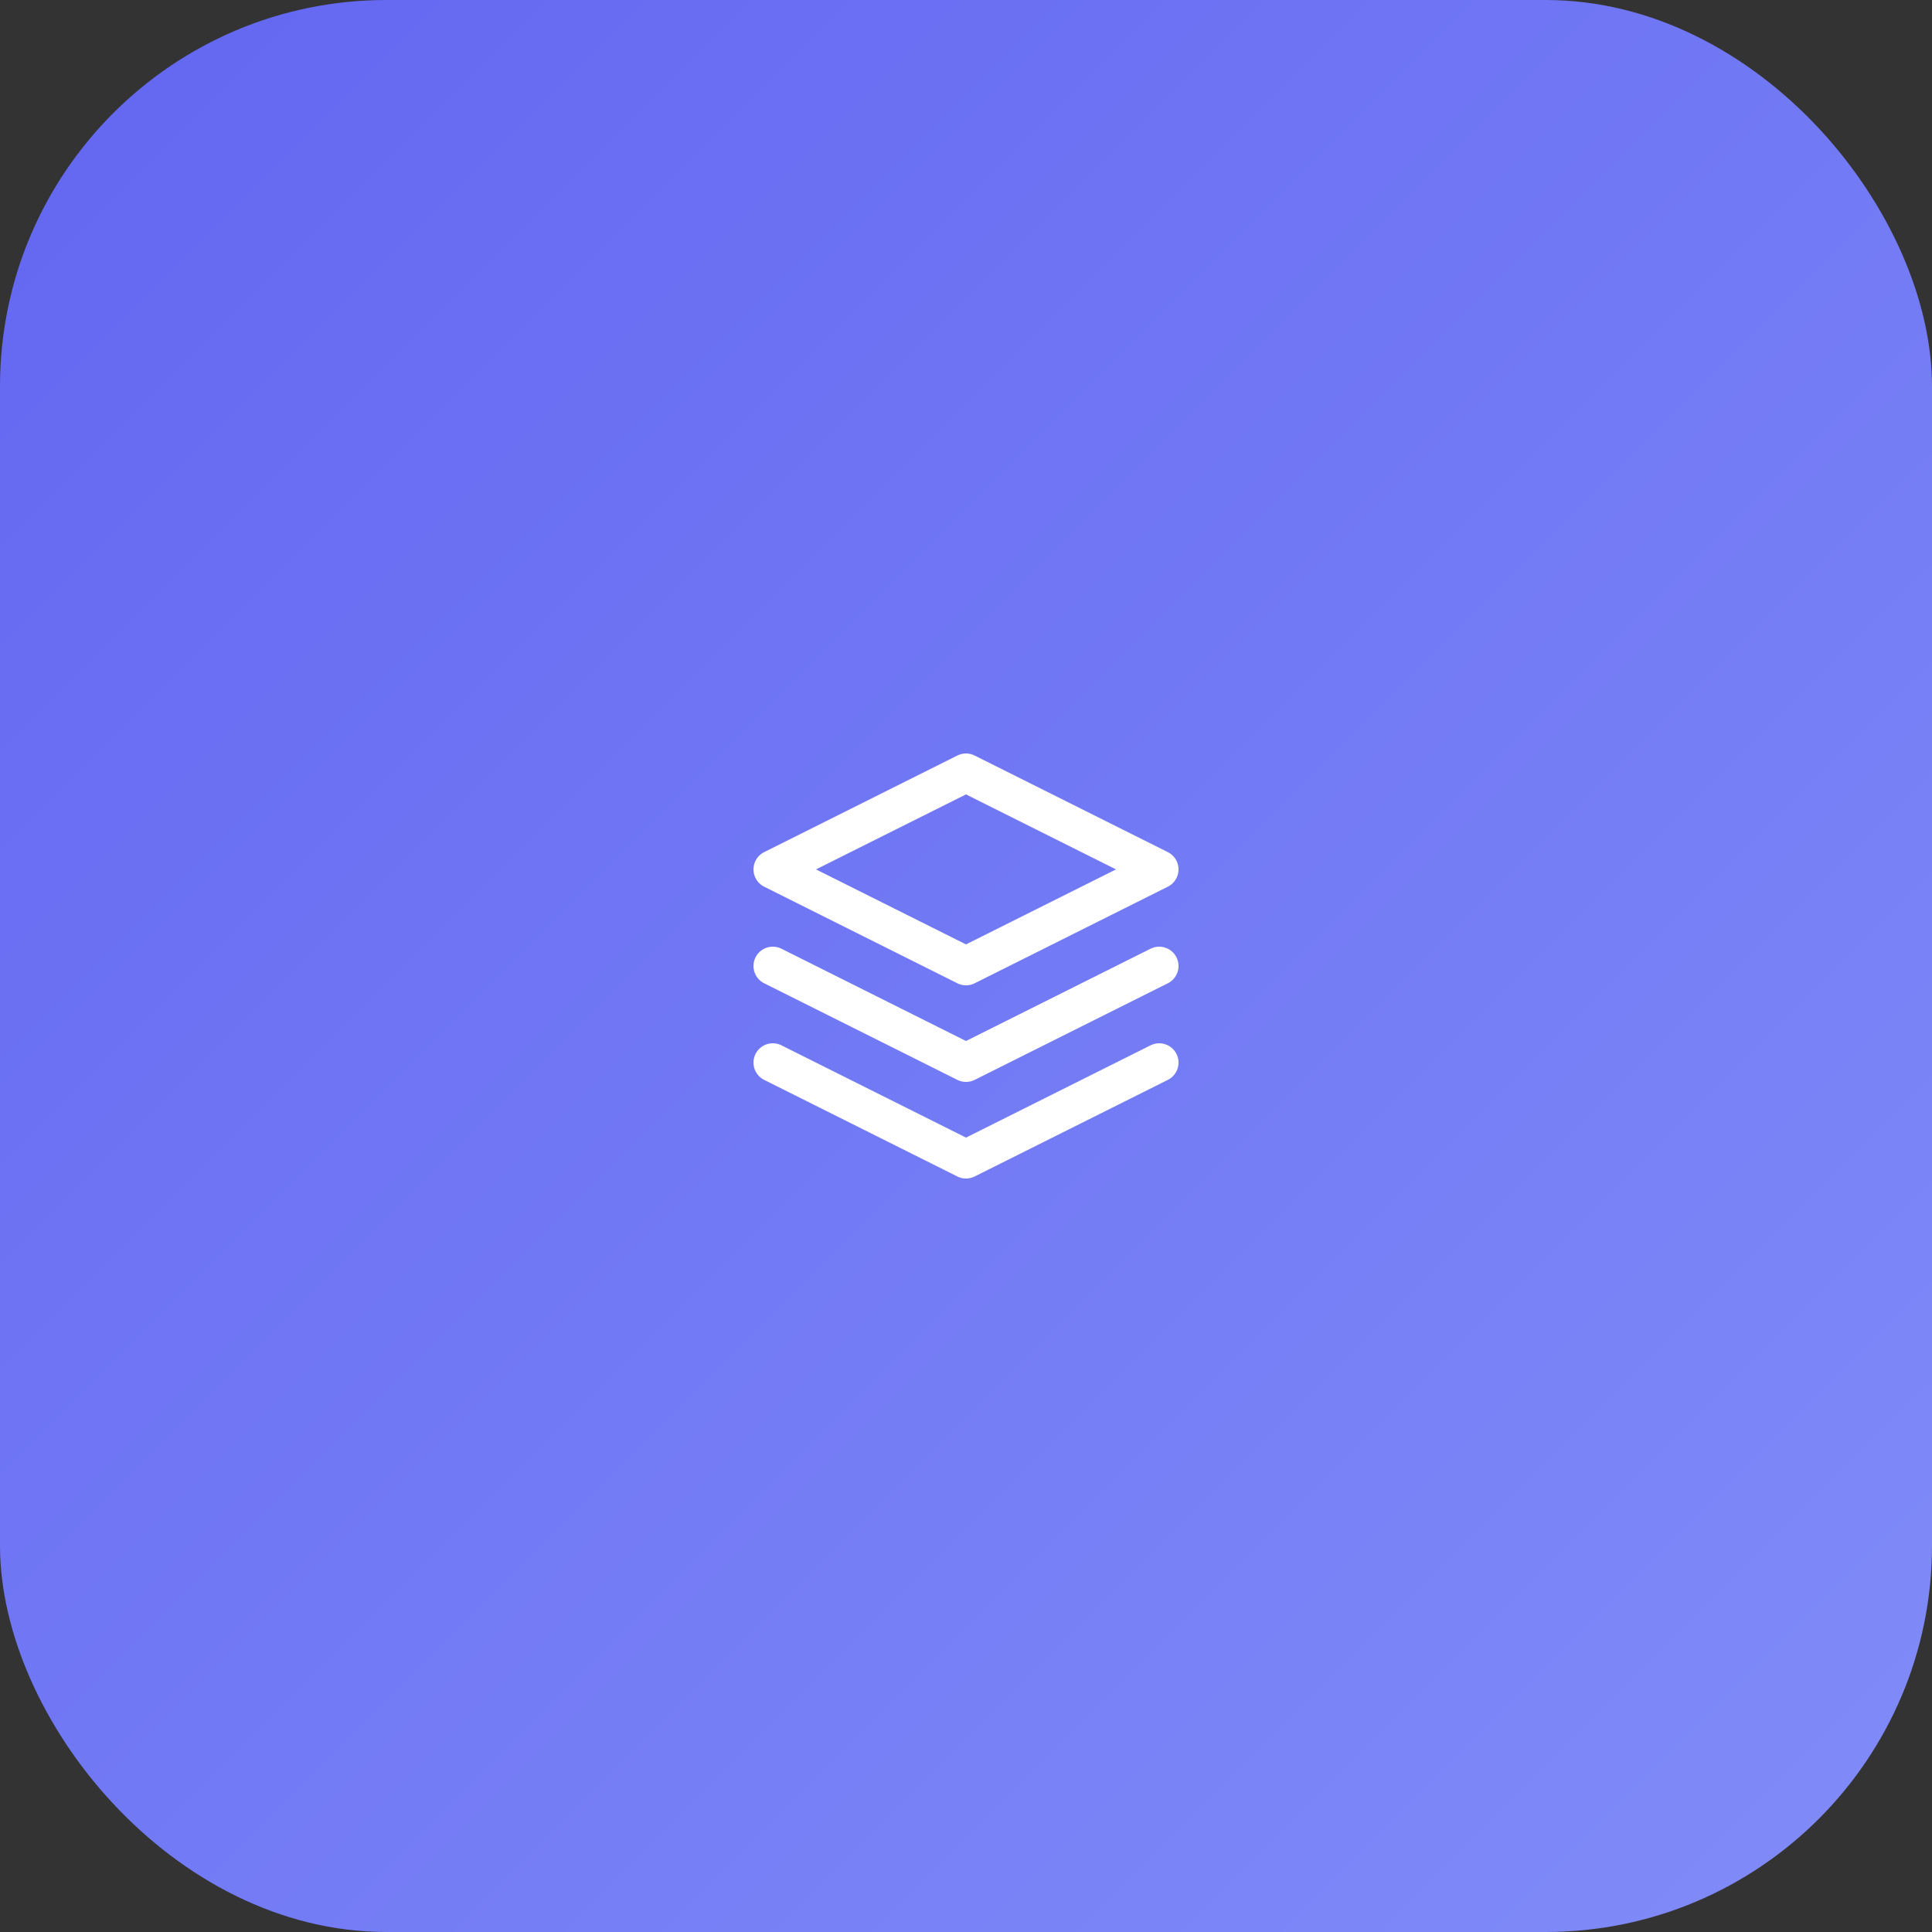 <svg xmlns="http://www.w3.org/2000/svg" viewBox="0 0 100 100">
  <rect x="0" y="0" width="100" height="100" fill="#333333" stroke="none"/>
  <defs>
    <linearGradient id="grad" x1="0%" y1="0%" x2="100%" y2="100%">
      <stop offset="0%" style="stop-color:#6366f1"/>
      <stop offset="100%" style="stop-color:#818cf8"/>
    </linearGradient>
  </defs>
  <rect width="100" height="100" rx="20" fill="url(#grad)"/>
  <g transform="translate(38, 38) scale(1)">
    <polygon points="12 2 2 7 12 12 22 7 12 2" stroke="white" stroke-width="2" fill="none" stroke-linecap="round" stroke-linejoin="round"/><polyline points="2 17 12 22 22 17" stroke="white" stroke-width="2" fill="none" stroke-linecap="round" stroke-linejoin="round"/><polyline points="2 12 12 17 22 12" stroke="white" stroke-width="2" fill="none" stroke-linecap="round" stroke-linejoin="round"/>
  </g>
</svg>